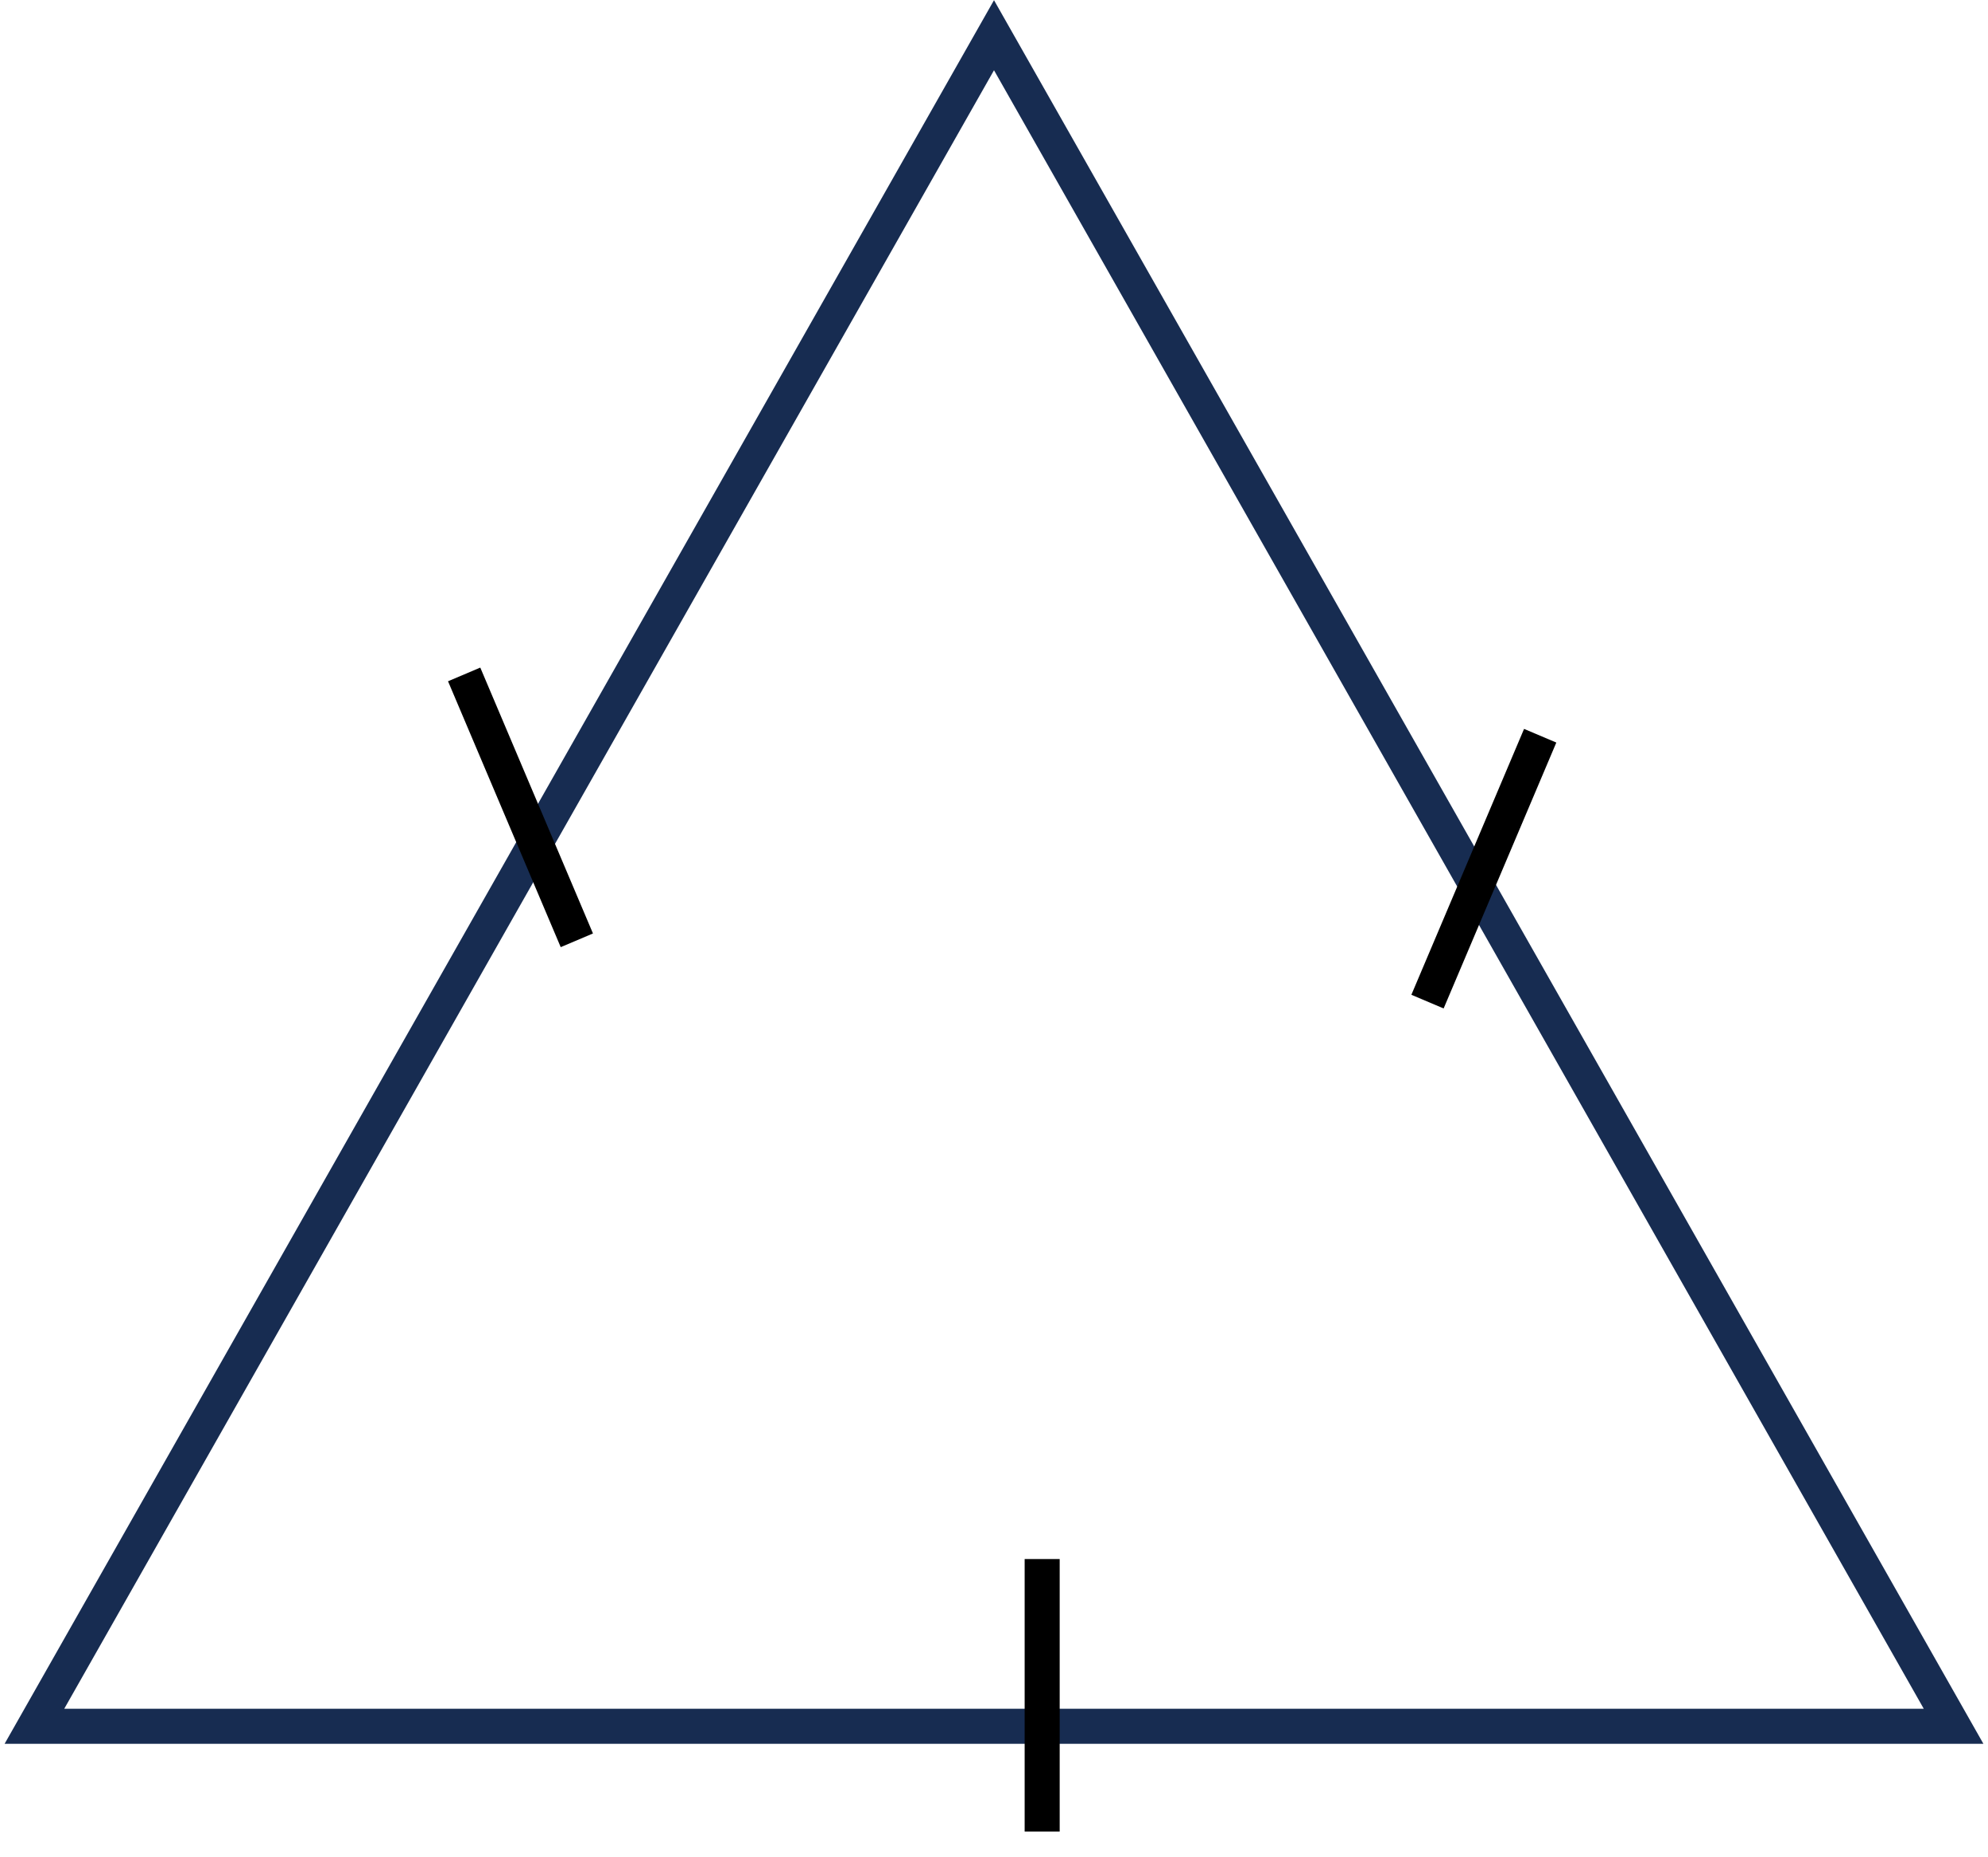 <svg width="227" height="212" xmlns="http://www.w3.org/2000/svg" xmlns:xlink="http://www.w3.org/1999/xlink" xml:space="preserve" overflow="hidden"><g transform="translate(-37 -428)"><path d="M49.134 244.688 158.703 55.03 268.273 244.688Z" stroke="#172C51" stroke-width="3.931" stroke-miterlimit="8" fill="none" fill-rule="evenodd" transform="matrix(1 0 0 1.018 -8.203 376)"/><path d="M0 0 12.867 30.357" stroke="#000000" stroke-width="4" stroke-miterlimit="8" fill="none" fill-rule="evenodd" transform="matrix(-1 0 0 1 212.867 512)"/><path d="M90 505 102.867 535.357" stroke="#000000" stroke-width="4" stroke-miterlimit="8" fill="none" fill-rule="evenodd"/><path d="M156 606 156 637.111" stroke="#000000" stroke-width="4" stroke-miterlimit="8" fill="none" fill-rule="evenodd"/></g></svg>